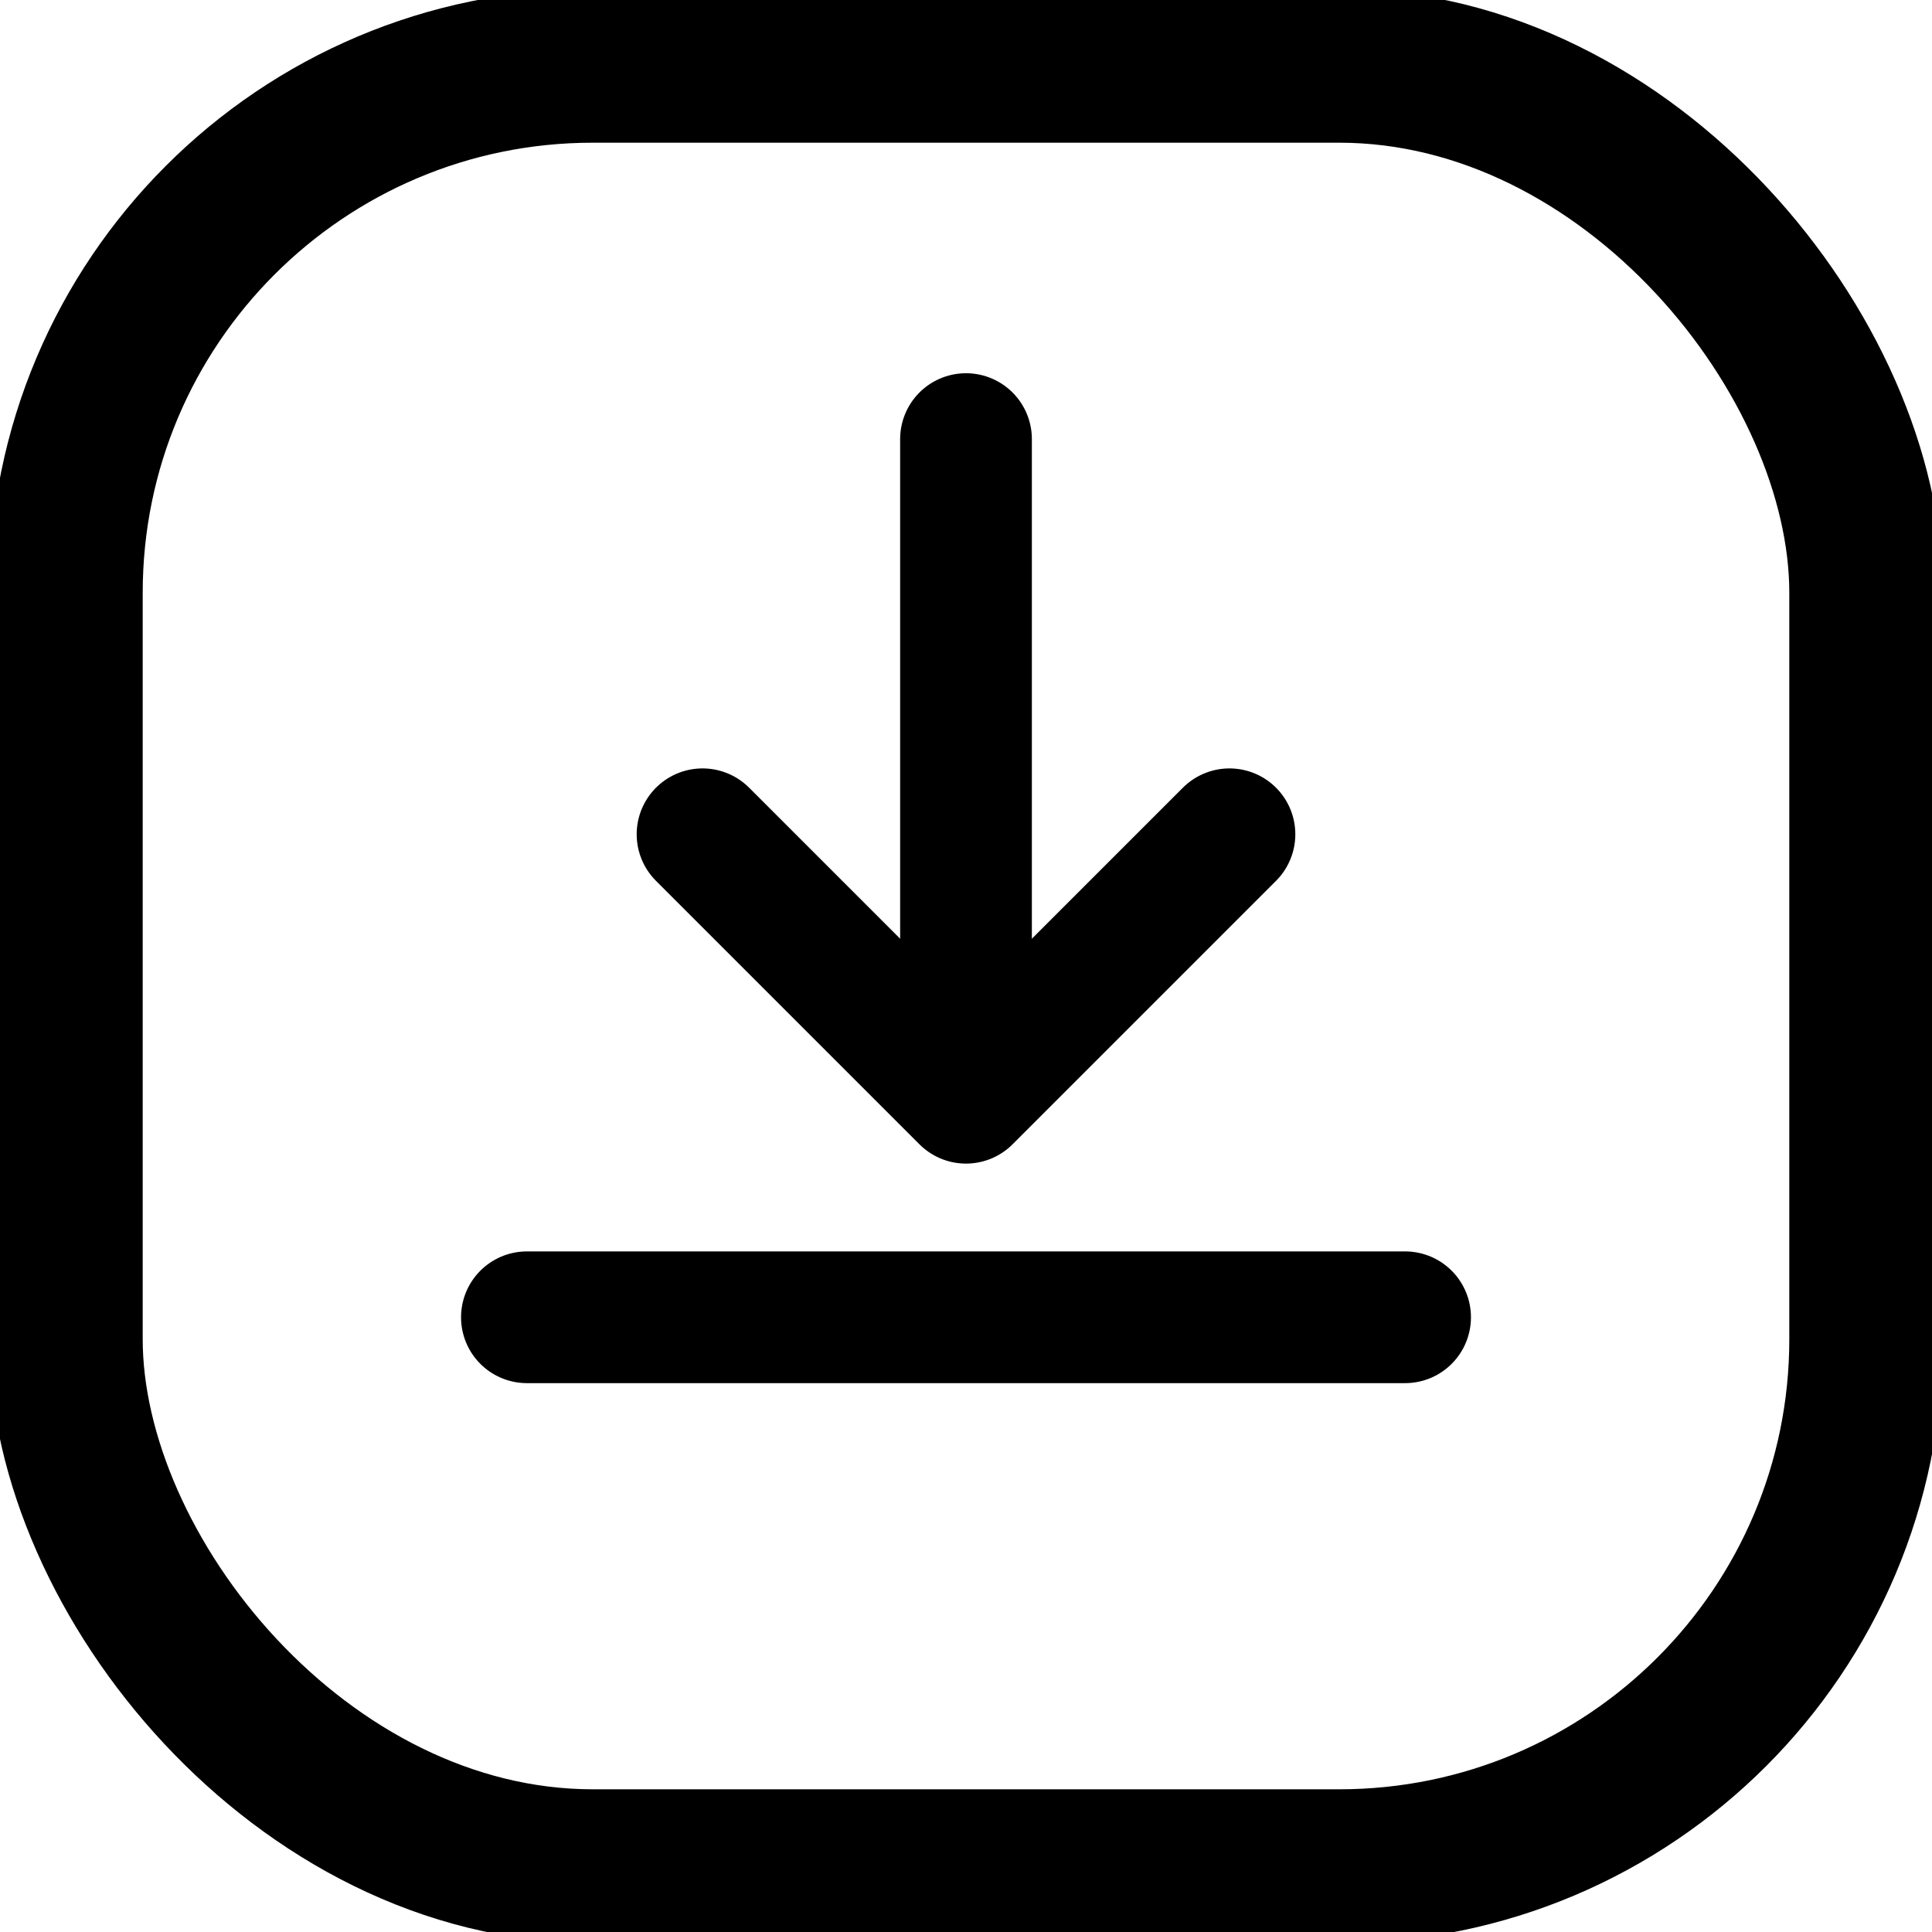 <svg
        xmlns="http://www.w3.org/2000/svg"
        width="44" height="44" viewBox="0 0 44 44"
        role="img" aria-label="Télécharger"
>
    <rect x="1.5" y="1.5" rx="12" ry="12" width="41" height="41"
          fill="none" stroke="currentColor" stroke-width="3.5"/>
    <path d="M22 10 v14" stroke="currentColor" stroke-width="3" stroke-linecap="round" fill="none"/>
    <path d="M16 19 l6 6 l6-6" stroke="currentColor" stroke-width="3" stroke-linecap="round" stroke-linejoin="round" fill="none"/>
    <path d="M12 30 h20" stroke="currentColor" stroke-width="3" stroke-linecap="round" fill="none"/>
</svg>
